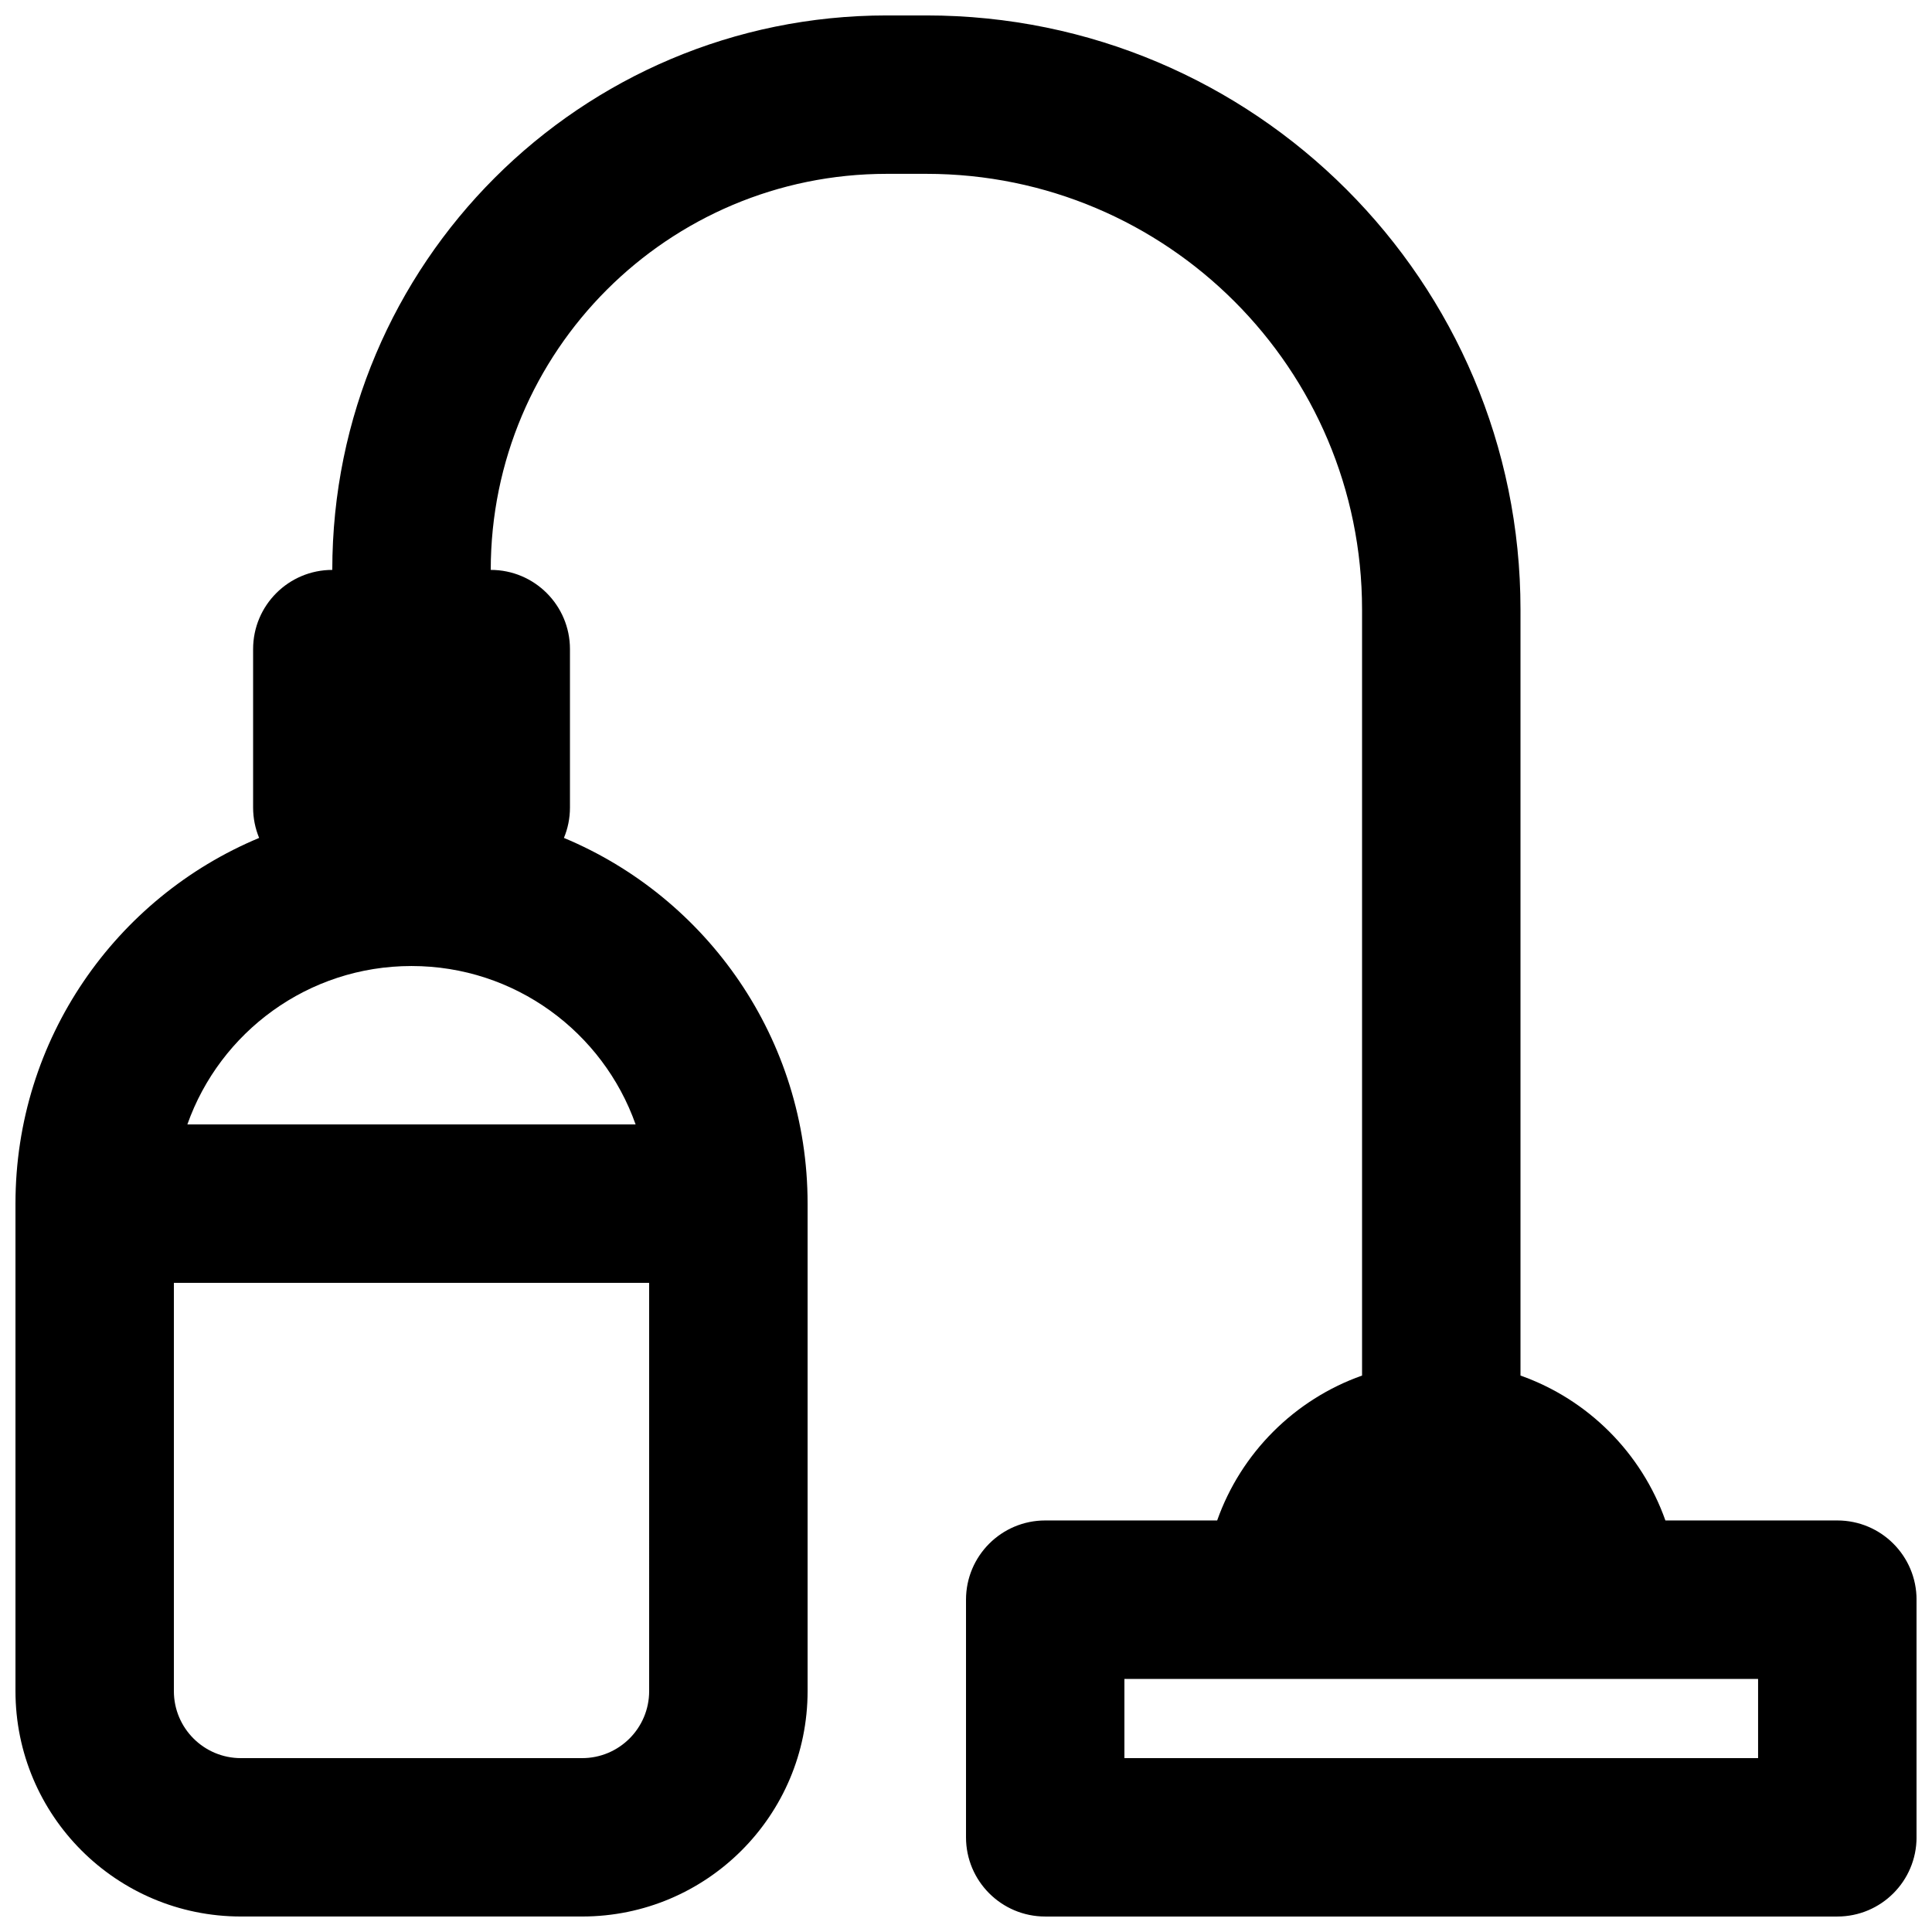 <?xml version="1.0" encoding="UTF-8"?>
<!-- Uploaded to: SVG Repo, www.svgrepo.com, Generator: SVG Repo Mixer Tools -->
<svg width="800px" height="800px" version="1.1" viewBox="144 144 512 512" xmlns="http://www.w3.org/2000/svg">
 <defs>
  <clipPath id="a">
   <path d="m148.09 148.09h503.81v503.81h-503.81z"/>
  </clipPath>
 </defs>
 <g clip-path="url(#a)">
  <path d="m232.06 295.04c0-81.156 65.789-146.95 146.95-146.95h10.496c86.949 0 157.44 70.488 157.44 157.44v203.01c17.895 6.324 32.078 20.508 38.402 38.398h45.566c11.594 0 20.992 9.398 20.992 20.992v62.977c0 11.594-9.398 20.992-20.992 20.992h-209.92c-11.594 0-20.992-9.398-20.992-20.992v-62.977c0-11.594 9.398-20.992 20.992-20.992h45.566c6.324-17.891 20.508-32.074 38.398-38.398v-203.01c0-63.766-51.688-115.46-115.45-115.46h-10.496c-57.969 0-104.96 46.992-104.96 104.96 11.594 0 20.992 9.398 20.992 20.992v41.984c0 2.852-0.57 5.57-1.602 8.051 37.922 15.82 64.578 53.25 64.578 96.91v129.18c0 32.996-26.75 59.746-59.746 59.746h-90.43c-32.996 0-59.746-26.75-59.746-59.746v-129.18c0-43.66 26.652-81.09 64.574-96.91-1.027-2.481-1.598-5.199-1.598-8.051v-41.984c0-11.594 9.398-20.992 20.992-20.992zm209.92 293.89v20.992h167.93v-20.992zm-125.95-104.96h-125.95v108.19c0 9.812 7.953 17.762 17.762 17.762h90.43c9.809 0 17.762-7.949 17.762-17.762zm-62.977-83.965c27.418 0 50.746 17.523 59.391 41.984h-118.79c8.645-24.461 31.973-41.984 59.395-41.984z" fill-rule="evenodd"/>
 </g>
</svg>
